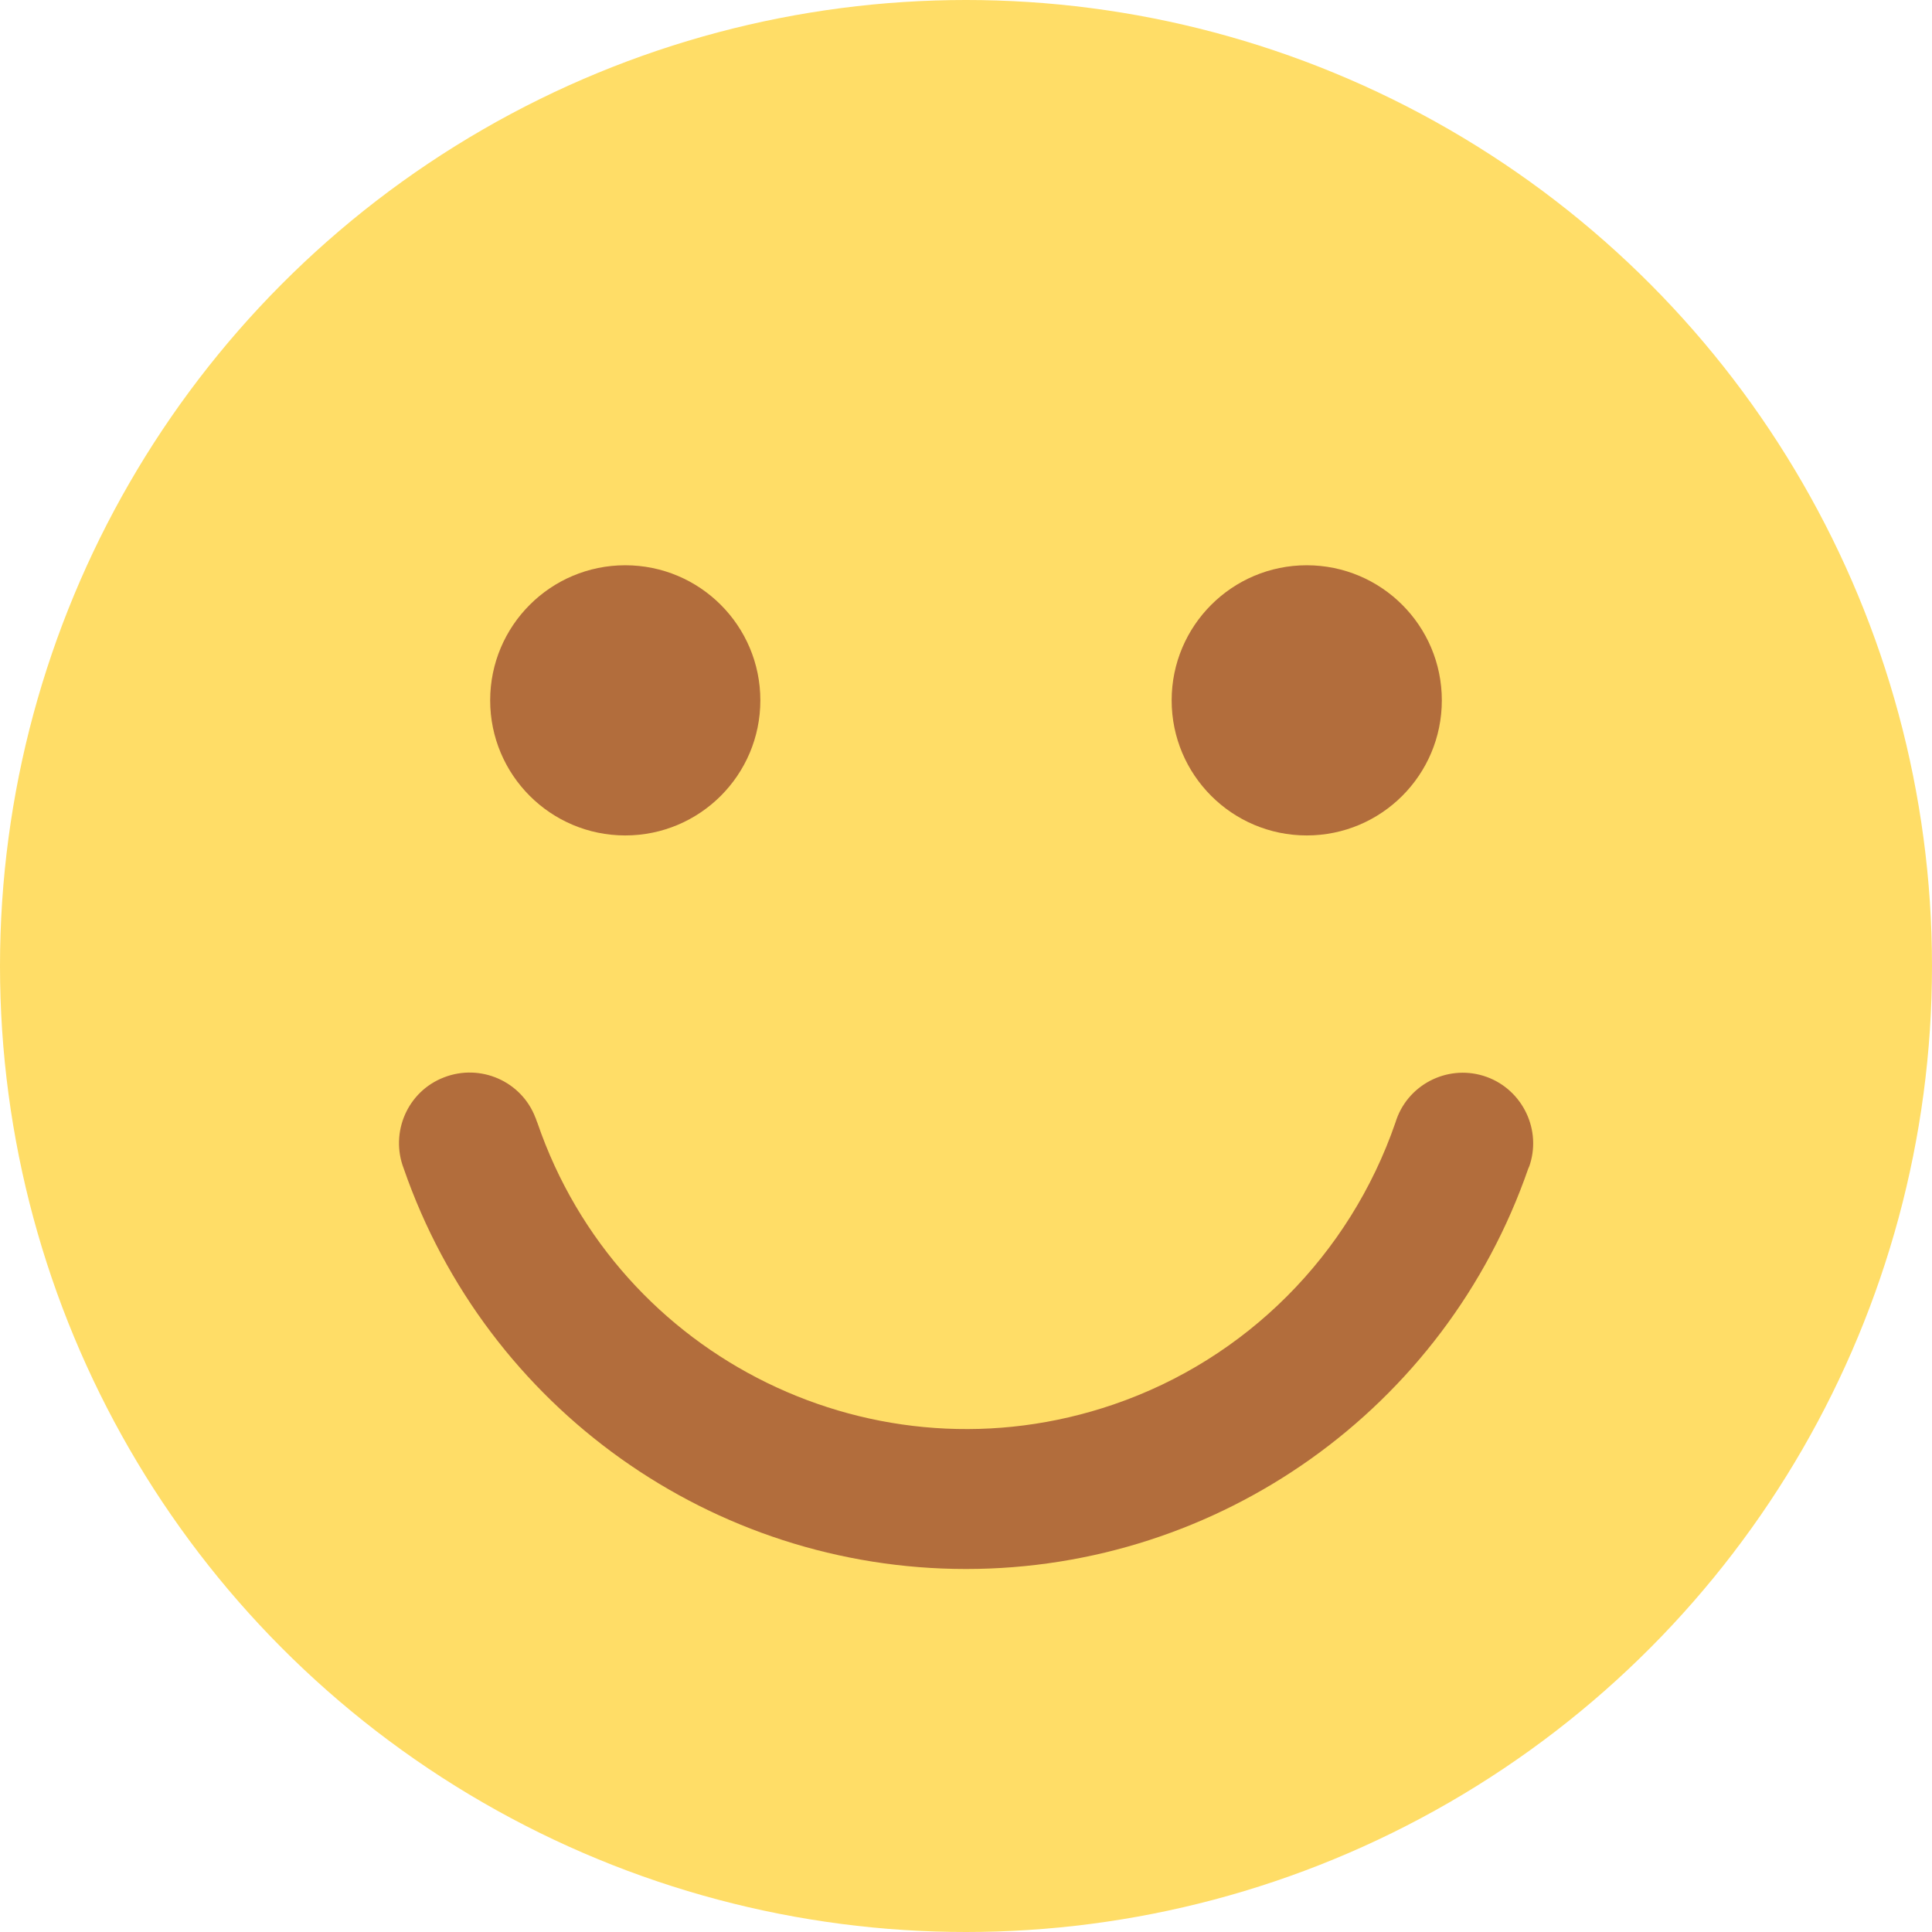 <?xml version="1.0" encoding="utf-8"?>
<!-- Generator: Adobe Illustrator 24.3.0, SVG Export Plug-In . SVG Version: 6.00 Build 0)  -->
<svg version="1.1" id="圖層_1" xmlns="http://www.w3.org/2000/svg" xmlns:xlink="http://www.w3.org/1999/xlink" x="0px" y="0px"
	 viewBox="0 0 512 512" style="enable-background:new 0 0 512 512;" xml:space="preserve">
<style type="text/css">
	.st0{fill:#FFDD67;}
	.st1{fill:#B26D3C;}
</style>
<g transform="translate(-526 -467)">
	<circle class="st0" cx="782" cy="723" r="256"/>
	<path class="st1" d="M782,882.8c-67.2,0-127-42.6-149-106.1c-3.7-9.6,1-20.5,10.7-24.2c9.6-3.7,20.5,1,24.2,10.7
		c0.2,0.4,0.3,0.9,0.5,1.3c21.5,62.8,89.9,96.2,152.7,74.7c35.1-12,62.6-39.6,74.7-74.7c3-9.9,13.5-15.4,23.3-12.4
		s15.4,13.5,12.4,23.3c-0.1,0.4-0.3,0.9-0.5,1.3C909,840.2,849.2,882.8,782,882.8L782,882.8z"/>
	<circle class="st1" cx="872.3" cy="652.6" r="35.8"/>
	<circle class="st1" cx="691.7" cy="652.6" r="35.8"/>
</g>
</svg>

